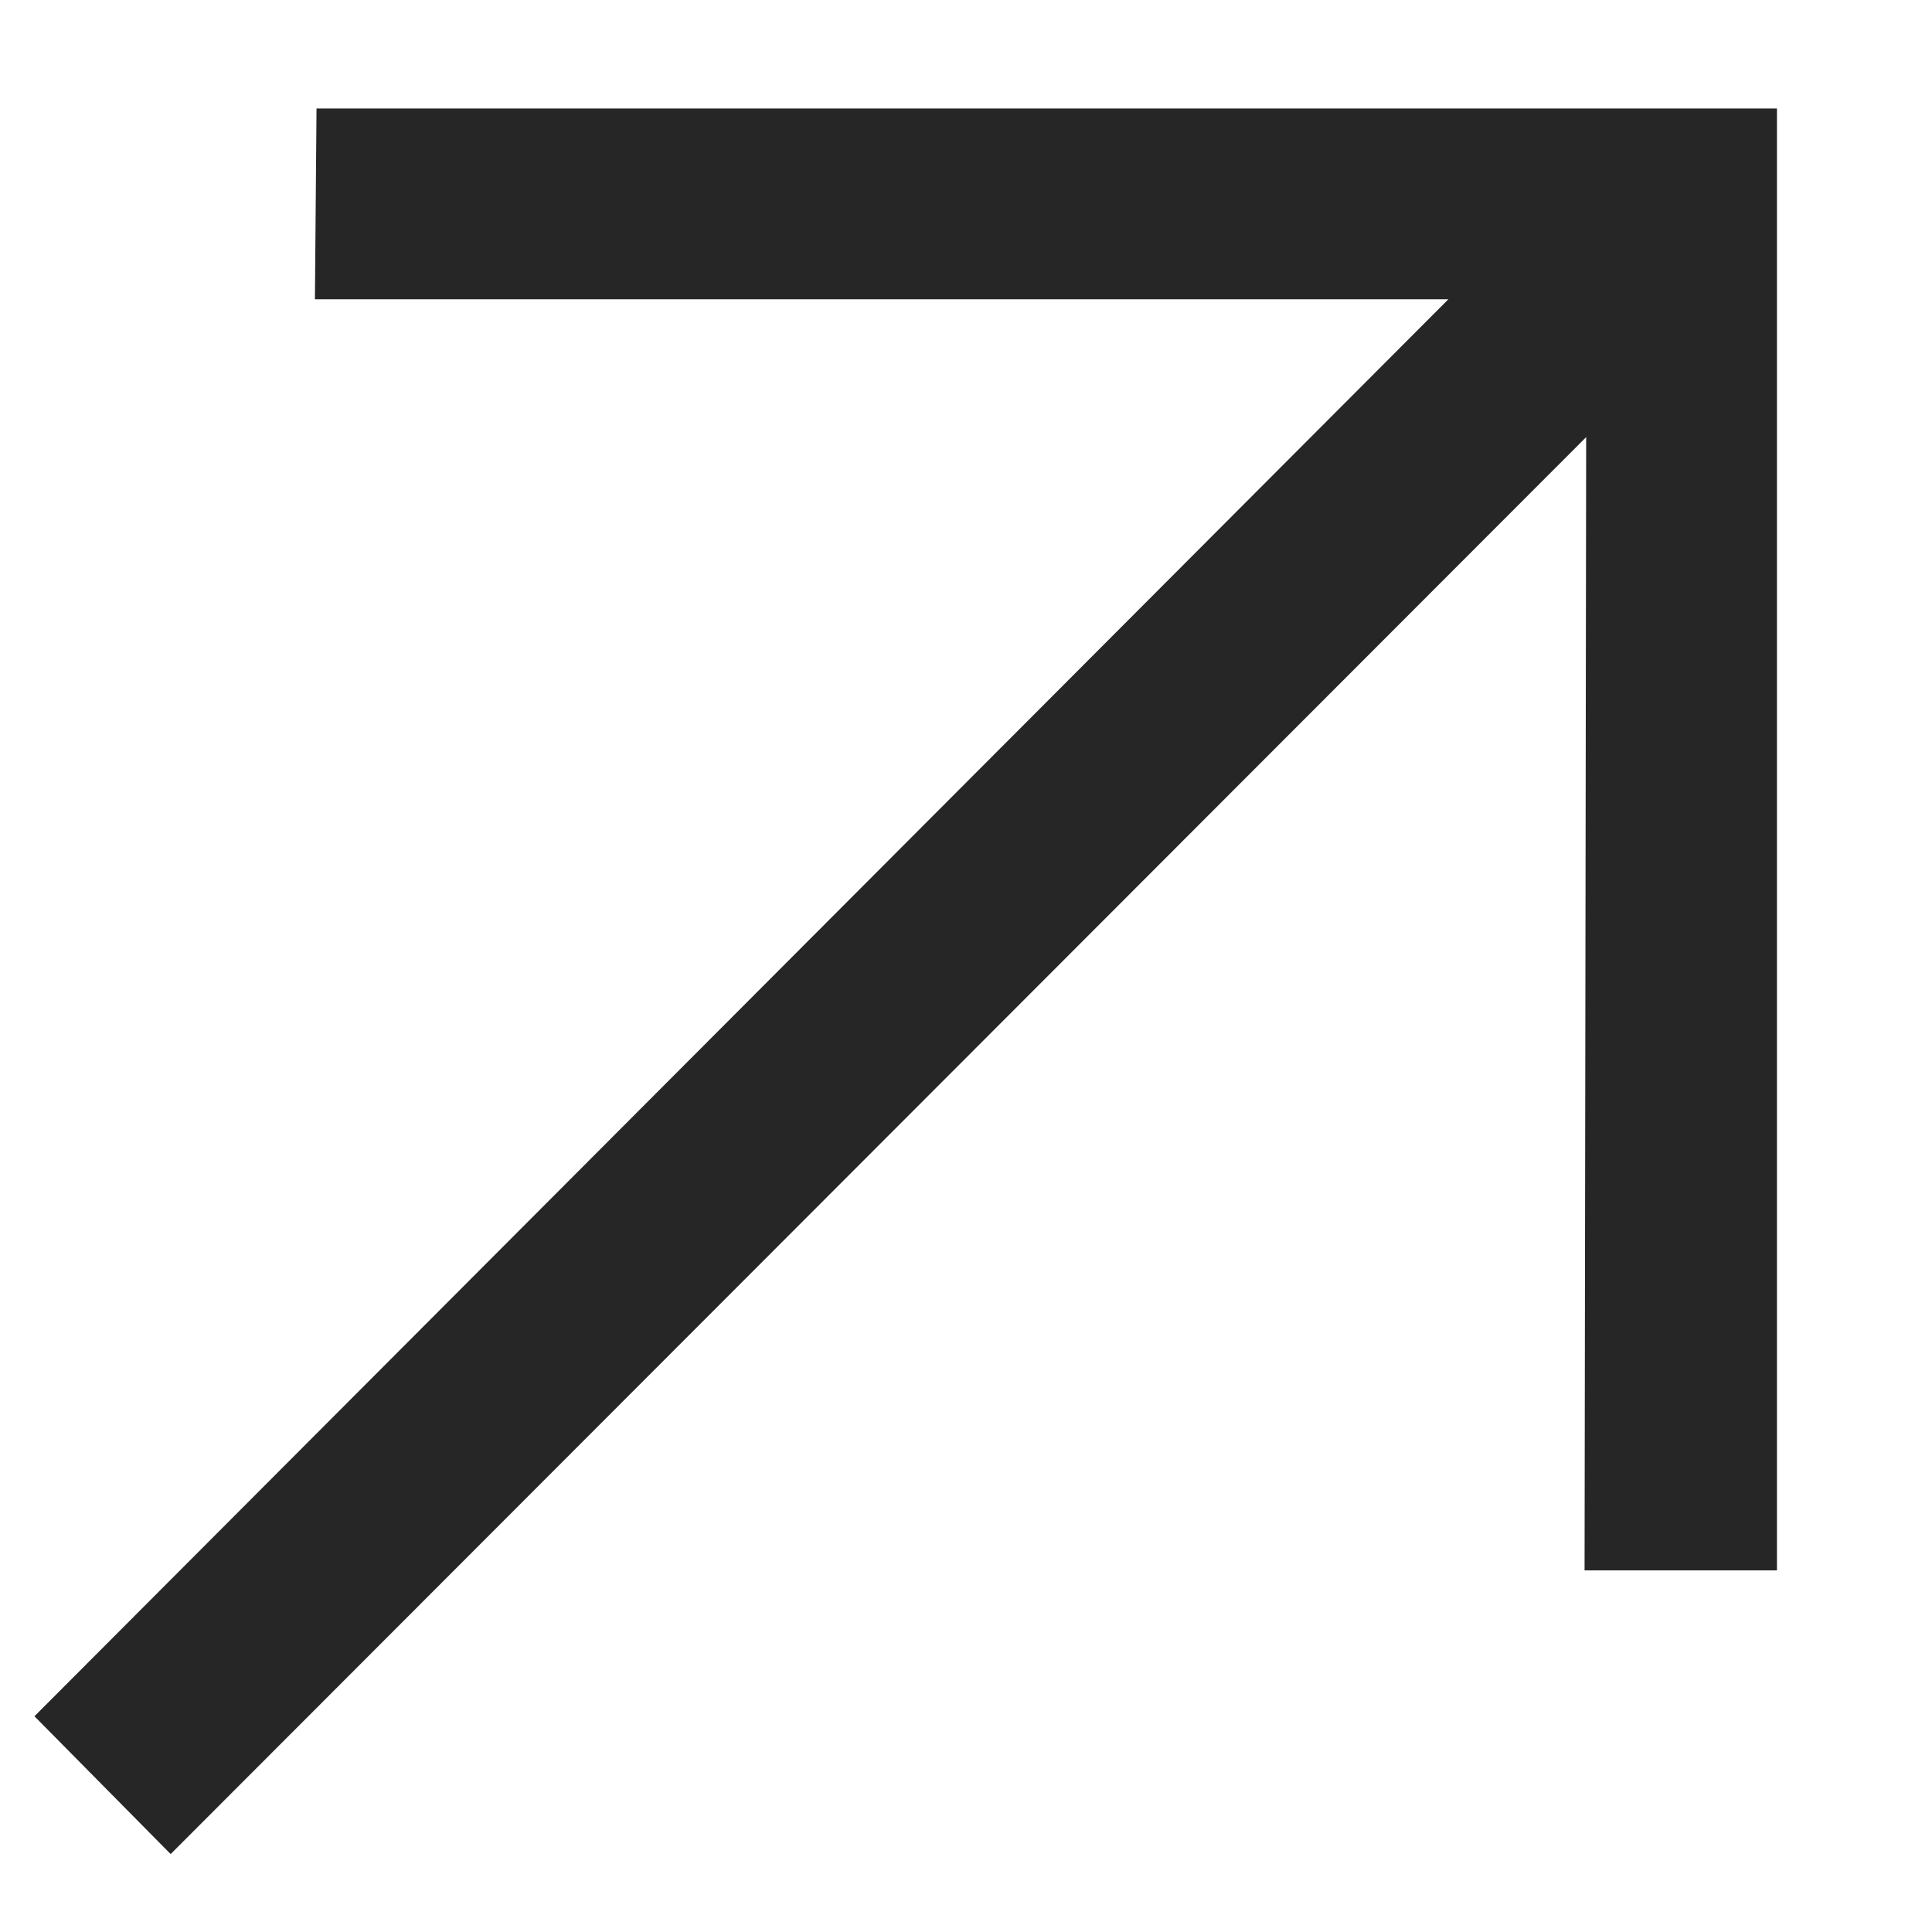 <svg width="12" height="12" viewBox="0 0 12 12" fill="none" xmlns="http://www.w3.org/2000/svg">
<path d="M1.06 11.516L0.214 10.66L8.996 1.859H1.956L1.966 0.674H11.037V9.754H9.842L9.852 2.715L1.06 11.516Z" fill="#262626"/>
</svg>
